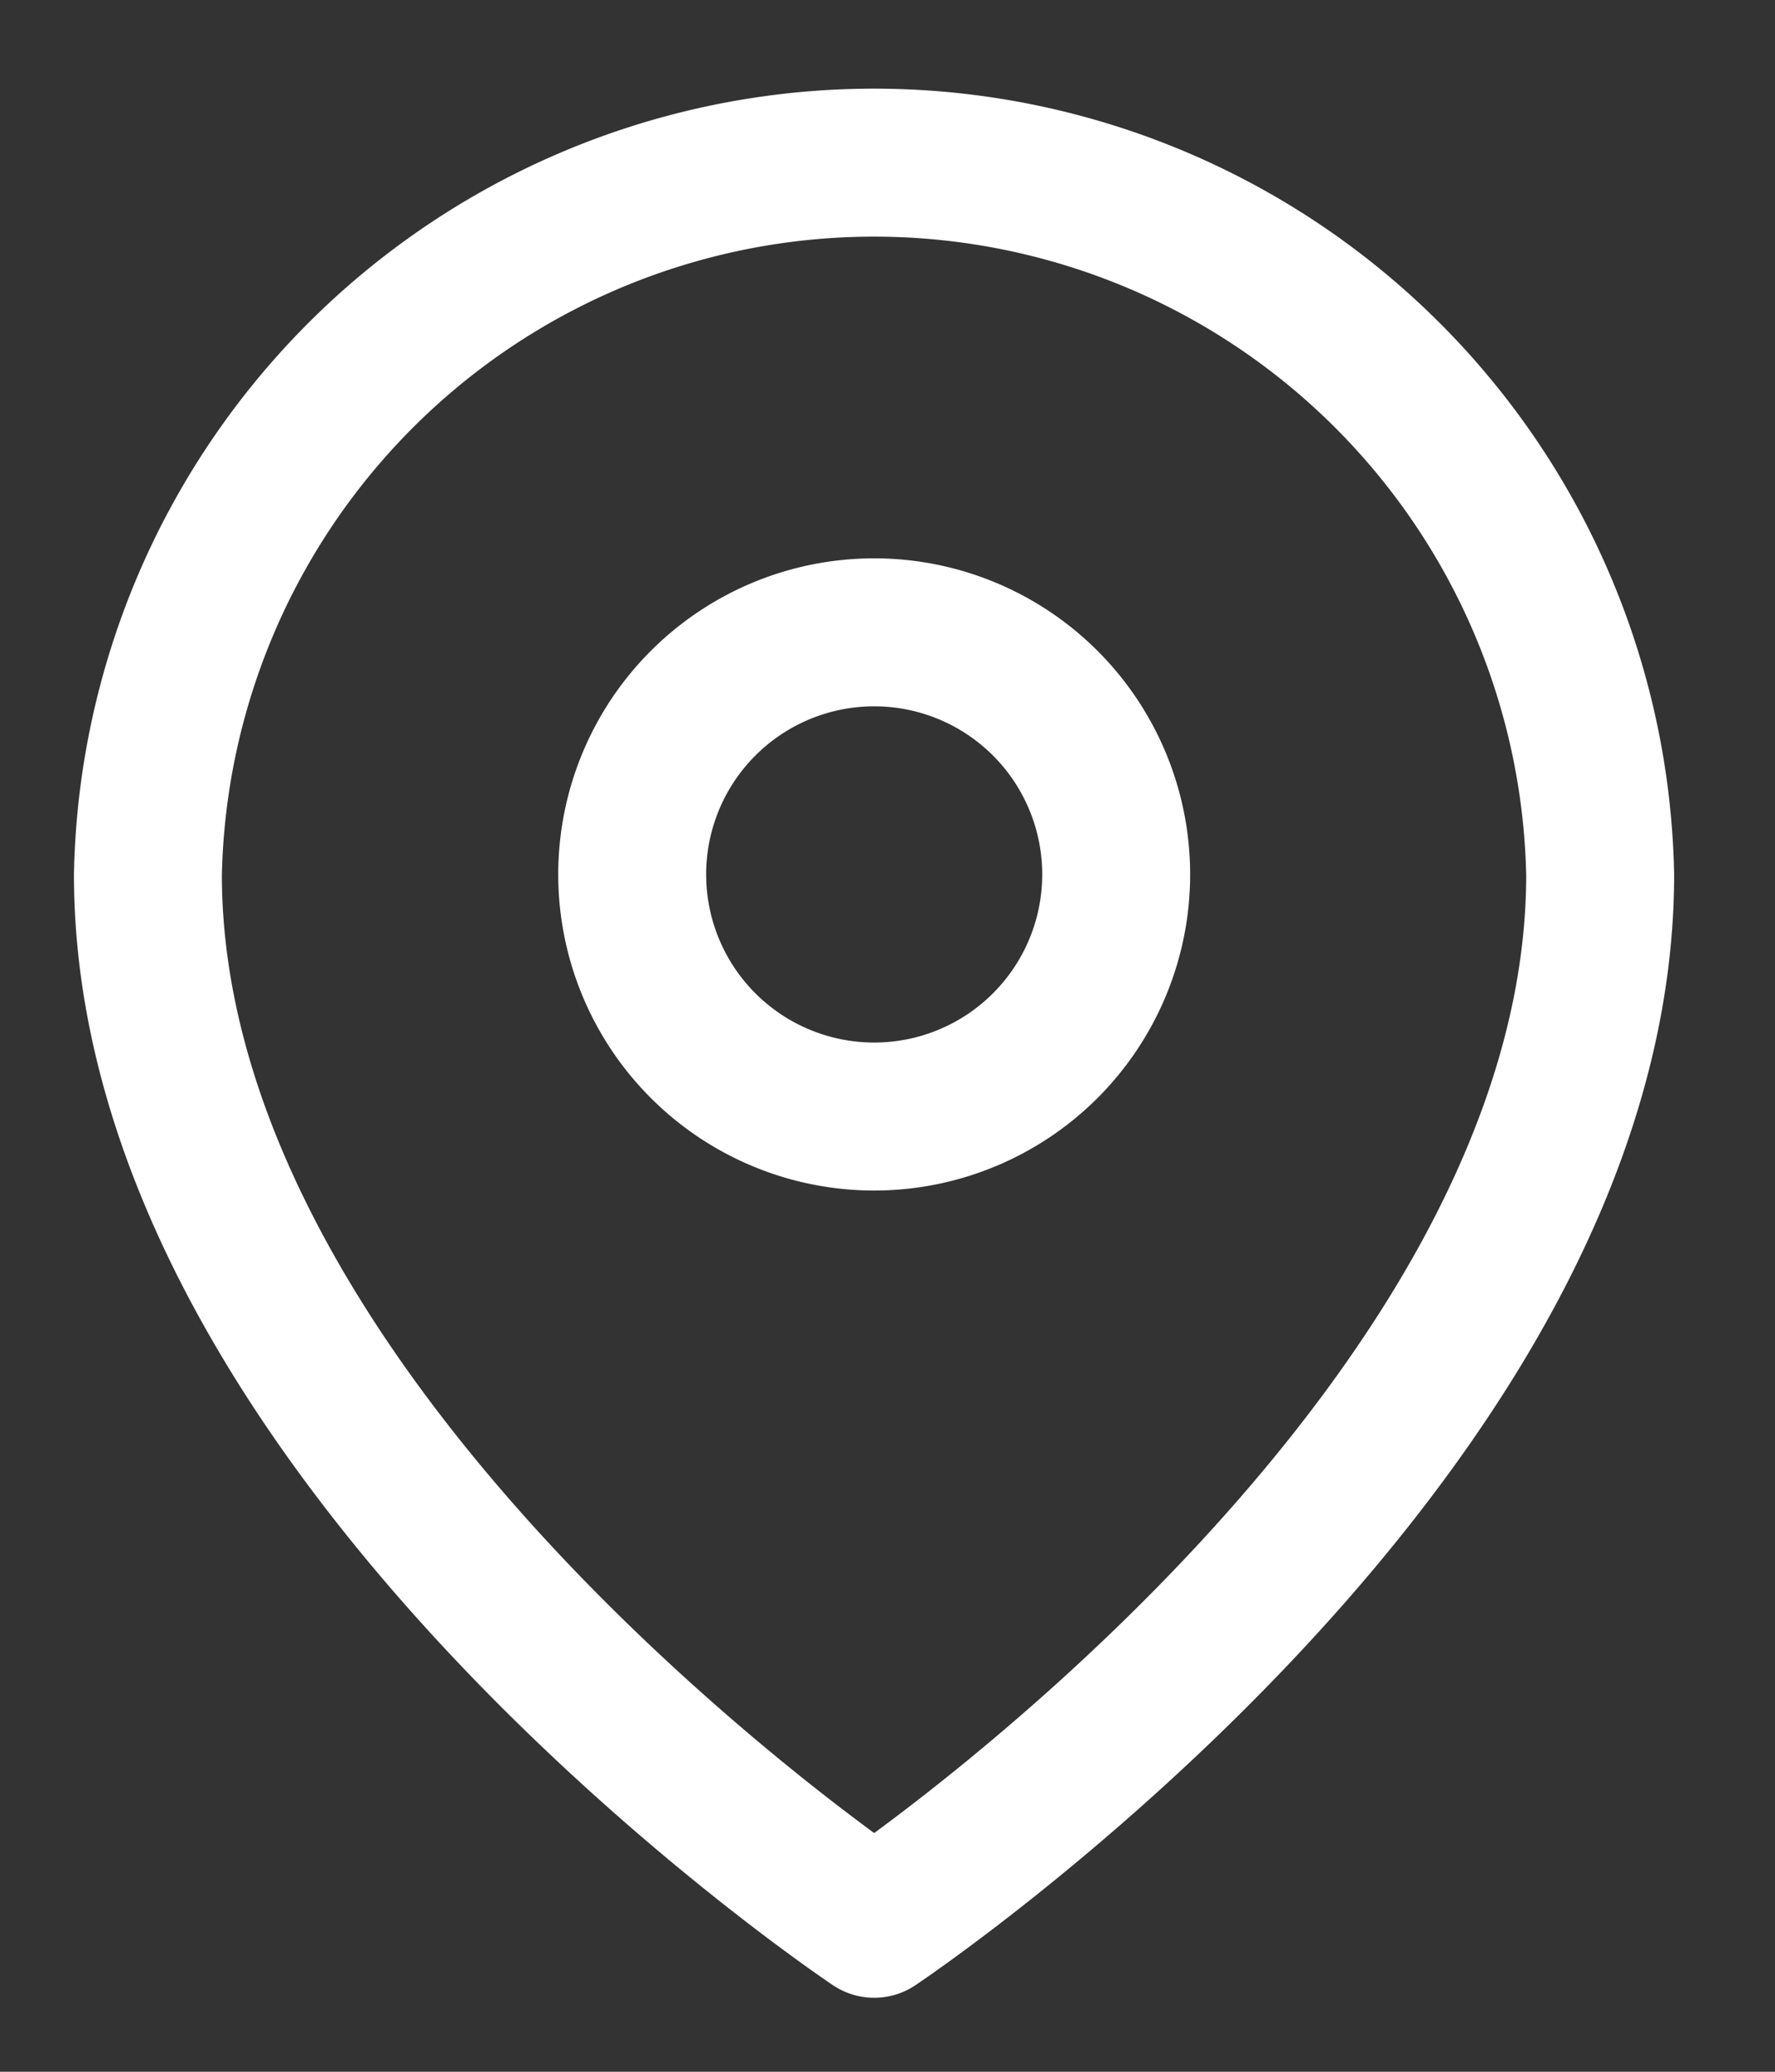 <svg xmlns="http://www.w3.org/2000/svg" width="12" height="14" fill="none" viewBox="0 0 12 14"><rect x="0" y="0" width="12" height="14" fill="#333333" stroke="none"/><path stroke="#fff" stroke-linecap="round" stroke-linejoin="round" d="M10.818 5.91C10.818 9.726 5.91 13 5.91 13S1 9.727 1 5.91a4.91 4.91 0 0 1 9.818 0Z"></path><path stroke="#fff" stroke-linecap="round" stroke-linejoin="round" d="M5.91 7.545a1.636 1.636 0 1 0 0-3.272 1.636 1.636 0 0 0 0 3.272Z"></path></svg>